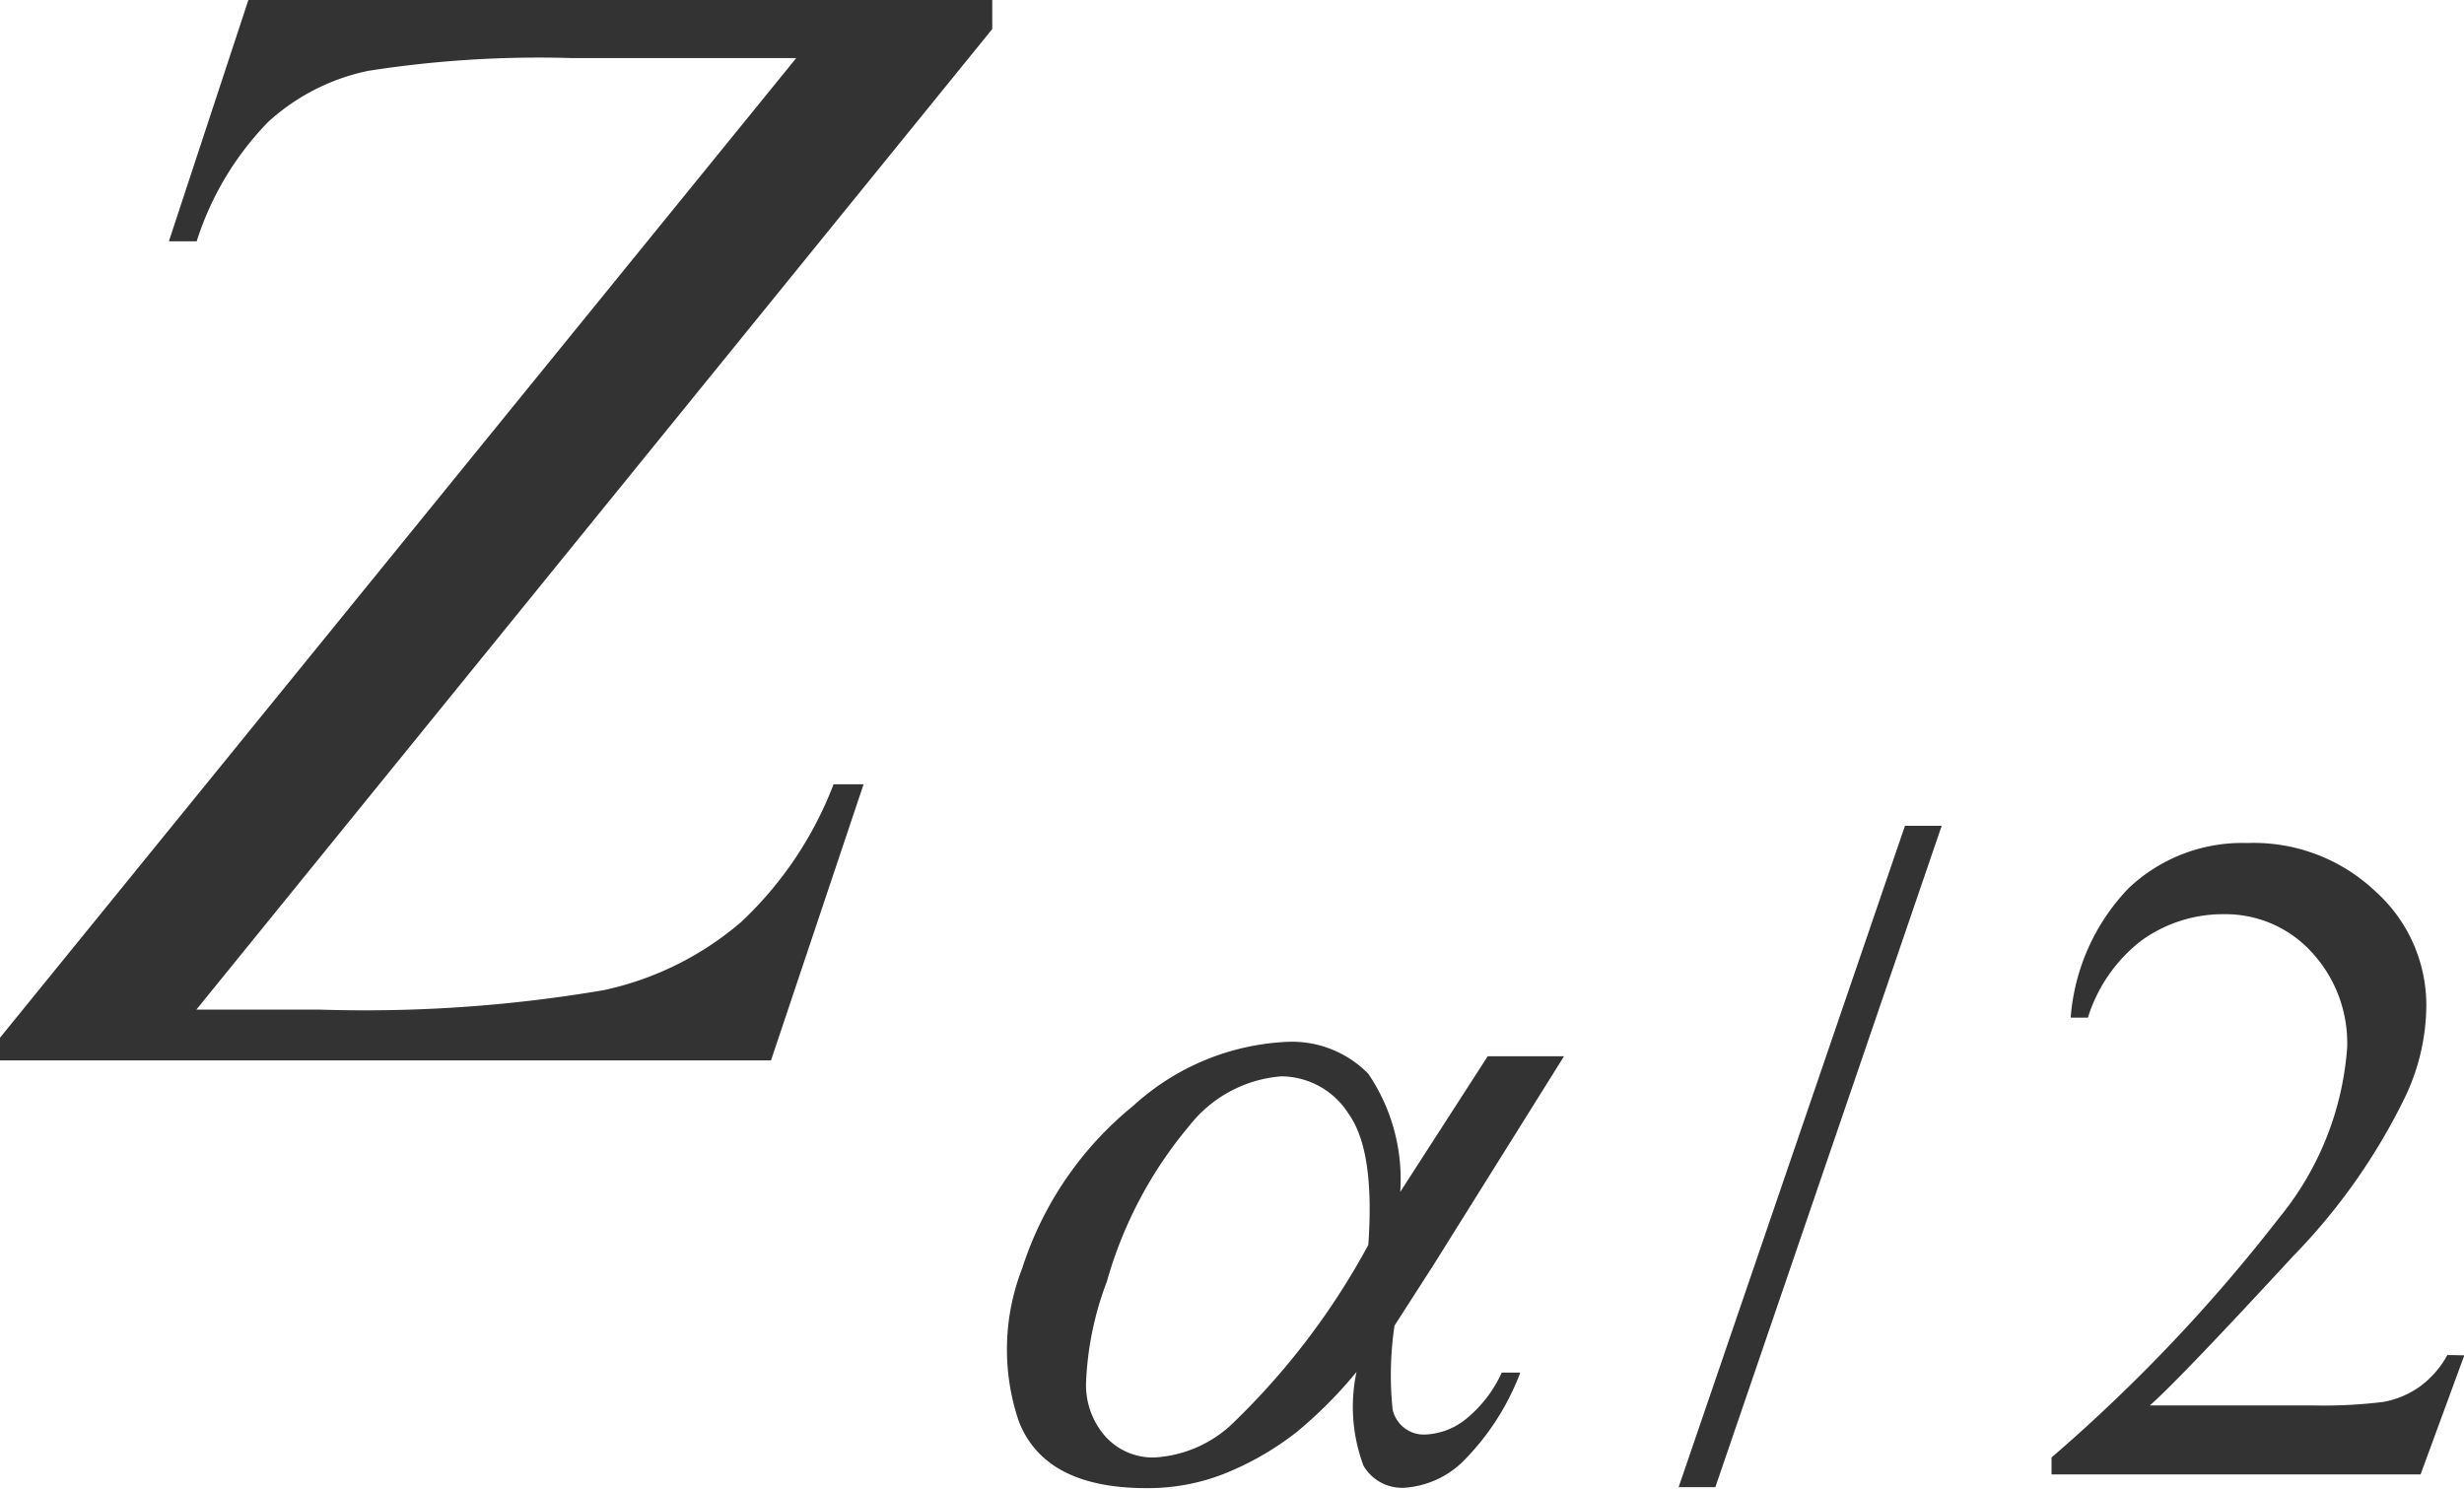 <svg xmlns="http://www.w3.org/2000/svg" xmlns:xlink="http://www.w3.org/1999/xlink" viewBox="0 0 77.18 46.64"><defs><style>.cls-1{fill:none;}.cls-2{clip-path:url(#clip-path);}.cls-3{clip-path:url(#clip-path-2);}.cls-4{fill:#333;}</style><clipPath id="clip-path" transform="translate(-8.6 -17.18)"><rect class="cls-1" width="97.34" height="75.26"/></clipPath><clipPath id="clip-path-2" transform="translate(-8.6 -17.18)"><polygon class="cls-1" points="0.25 75.51 97.46 75.51 97.46 0.25 0.25 0.25 0.25 75.51 0.25 75.51"/></clipPath></defs><title>symbol_za</title><g id="Capa_2" data-name="Capa 2"><g id="Capa_1-2" data-name="Capa 1"><g class="cls-3"><path class="cls-4" d="M69.42,43.05,62.33,63.77H61.18l7.09-20.72Z" transform="translate(-8.6 -17.18)"/><path class="cls-4" d="M85.79,59.64l-1.37,3.73H72.86v-.53A51.77,51.77,0,0,0,80,55.32,9.48,9.48,0,0,0,82.12,50,4.19,4.19,0,0,0,81,47a3.65,3.65,0,0,0-2.73-1.18,4.36,4.36,0,0,0-2.6.83A4.88,4.88,0,0,0,74,49.06h-.54A6.57,6.57,0,0,1,75.28,45,5.18,5.18,0,0,1,79,43.59a5.54,5.54,0,0,1,4,1.51,4.79,4.79,0,0,1,1.6,3.58,6.74,6.74,0,0,1-.7,2.94,19.06,19.06,0,0,1-3.46,4.9q-3.6,3.9-4.5,4.69h5.12a15.18,15.18,0,0,0,2.19-.11,2.83,2.83,0,0,0,1.13-.47,3,3,0,0,0,.88-1Z" transform="translate(-8.6 -17.18)"/><path class="cls-4" d="M16.38,17.18h23.3v.91L14.75,48.81h3.88a44.55,44.55,0,0,0,8.88-.61,9.73,9.73,0,0,0,4.31-2.14,11.59,11.59,0,0,0,2.89-4.31h.94l-2.9,8.65H8.6v-.71L33.54,19h-7a34.63,34.63,0,0,0-6.41.4A6.65,6.65,0,0,0,17,21a9.47,9.47,0,0,0-2.24,3.74h-.87Z" transform="translate(-8.6 -17.18)"/><path class="cls-4" d="M55.2,50.27h2.39l-4.07,6.51-1.24,1.93a10.55,10.55,0,0,0-.06,2.62,1,1,0,0,0,1.05.79,2.16,2.16,0,0,0,1.23-.47,4,4,0,0,0,1.14-1.47h.58A7.87,7.87,0,0,1,54.39,63a2.91,2.91,0,0,1-1.82.79,1.4,1.4,0,0,1-1.26-.69,5.26,5.26,0,0,1-.22-2.94,13.75,13.75,0,0,1-1.87,1.88,9.21,9.21,0,0,1-2.3,1.32,6.52,6.52,0,0,1-2.41.44q-3.19,0-4-2.1a7,7,0,0,1,.11-4.79,10.81,10.81,0,0,1,3.48-5.09,7.66,7.66,0,0,1,4.79-2,3.35,3.35,0,0,1,2.57,1,5.89,5.89,0,0,1,1,3.7Zm-3.74,5.91c.14-2-.07-3.34-.62-4.11a2.51,2.51,0,0,0-2.11-1.17,4.06,4.06,0,0,0-2.87,1.54,13.1,13.1,0,0,0-2.59,4.89,10,10,0,0,0-.65,3.13,2.43,2.43,0,0,0,.63,1.75,2,2,0,0,0,1.51.63,3.86,3.86,0,0,0,2.38-1A22.8,22.8,0,0,0,51.46,56.18Z" transform="translate(-8.6 -17.18)"/></g></g></g></svg>
